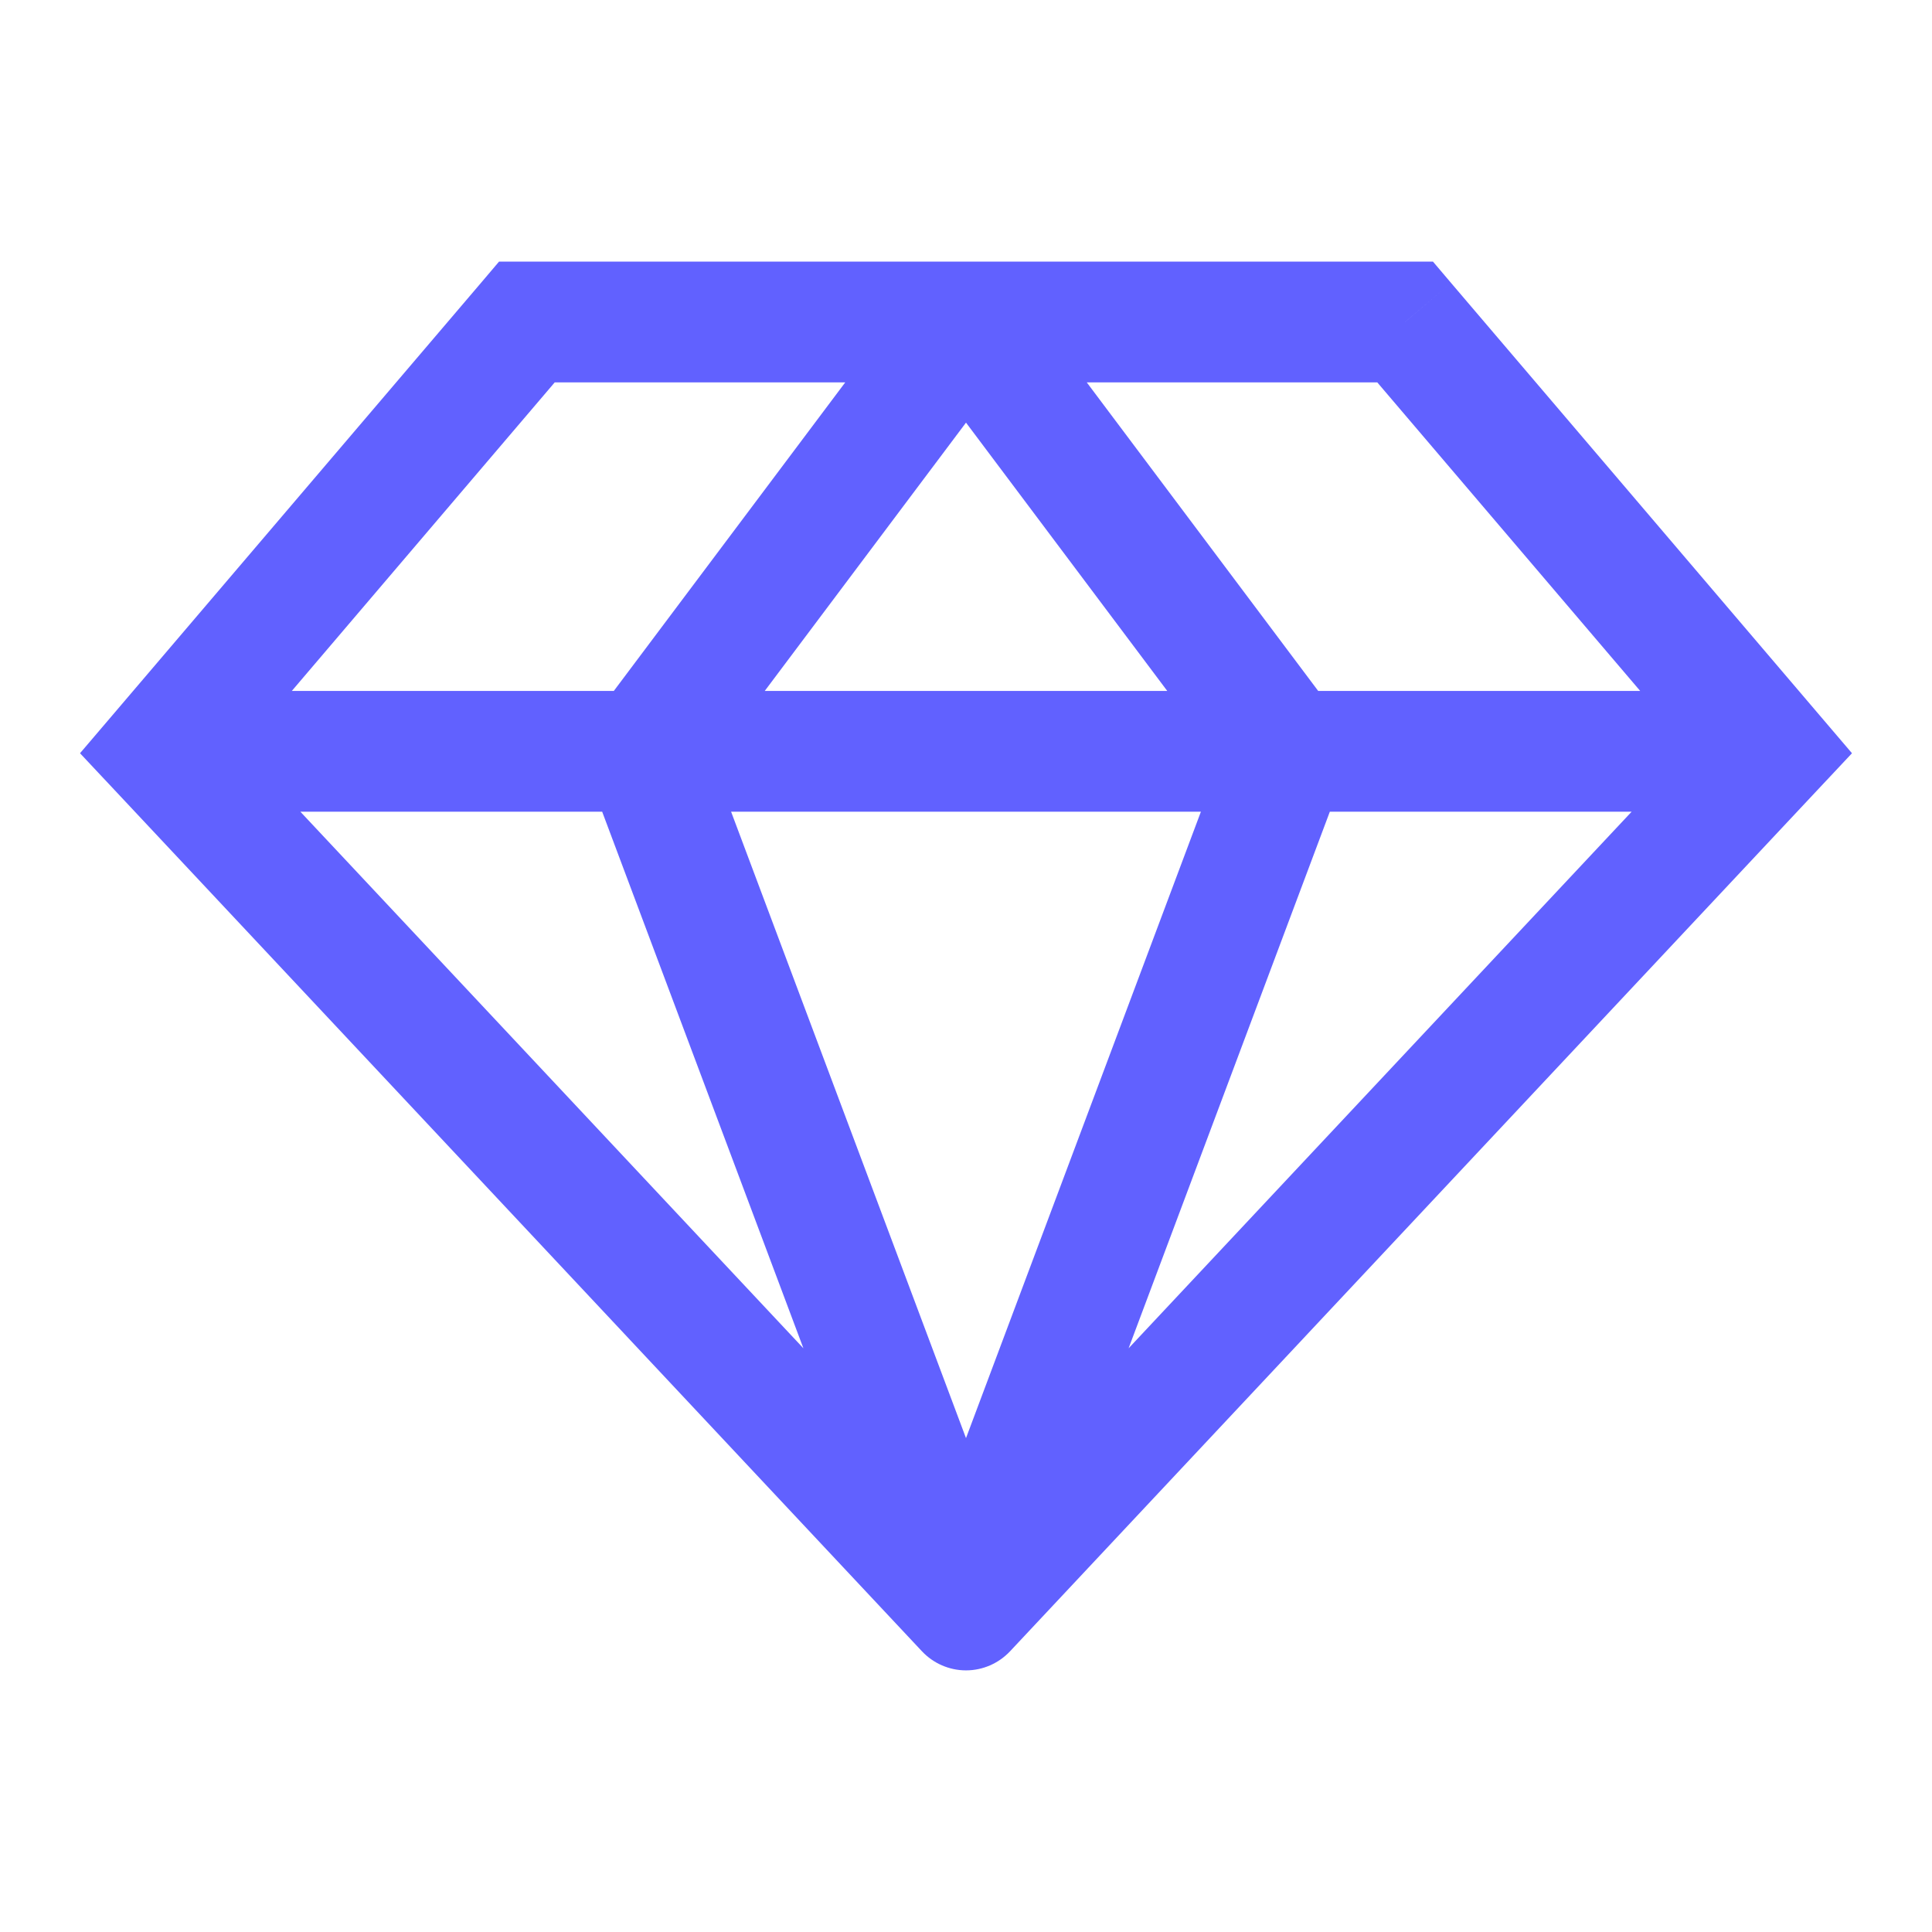 <?xml version="1.0" encoding="utf-8"?>
<svg xmlns="http://www.w3.org/2000/svg" width="24" height="24" viewBox="0 0 24 24" fill="none">
<path d="M6.545 4V3.25H6.199L5.975 3.514L6.545 4ZM2 9.333L1.429 8.847L0.994 9.357L1.453 9.846L2 9.333ZM12 20L11.453 20.513C11.595 20.664 11.793 20.75 12 20.75C12.207 20.75 12.405 20.664 12.547 20.513L12 20ZM17.454 4L18.025 3.514L17.801 3.25H17.454V4ZM22 9.333L22.547 9.846L23.006 9.357L22.571 8.847L22 9.333ZM5.975 3.514L1.429 8.847L2.571 9.82L7.116 4.486L5.975 3.514ZM1.453 9.846L11.453 20.513L12.547 19.487L2.547 8.82L1.453 9.846ZM16.884 4.486L21.429 9.82L22.571 8.847L18.025 3.514L16.884 4.486ZM21.453 8.82L11.453 19.487L12.547 20.513L22.547 9.846L21.453 8.82ZM17.454 3.25H12V4.75H17.454V3.25ZM12 3.25H6.545V4.75H12V3.25ZM2 10.083H8V8.583H2V10.083ZM11.4 3.55L7.4 8.883L8.6 9.783L12.6 4.45L11.4 3.55ZM12.702 19.737L8.702 9.07L7.298 9.597L11.298 20.263L12.702 19.737ZM8 10.083H16V8.583H8V10.083ZM16 10.083H22V8.583H16V10.083ZM11.4 4.45L15.4 9.783L16.6 8.883L12.6 3.55L11.4 4.45ZM12.702 20.263L16.702 9.597L15.298 9.07L11.298 19.737L12.702 20.263Z" fill="#6161FF"/>
</svg>